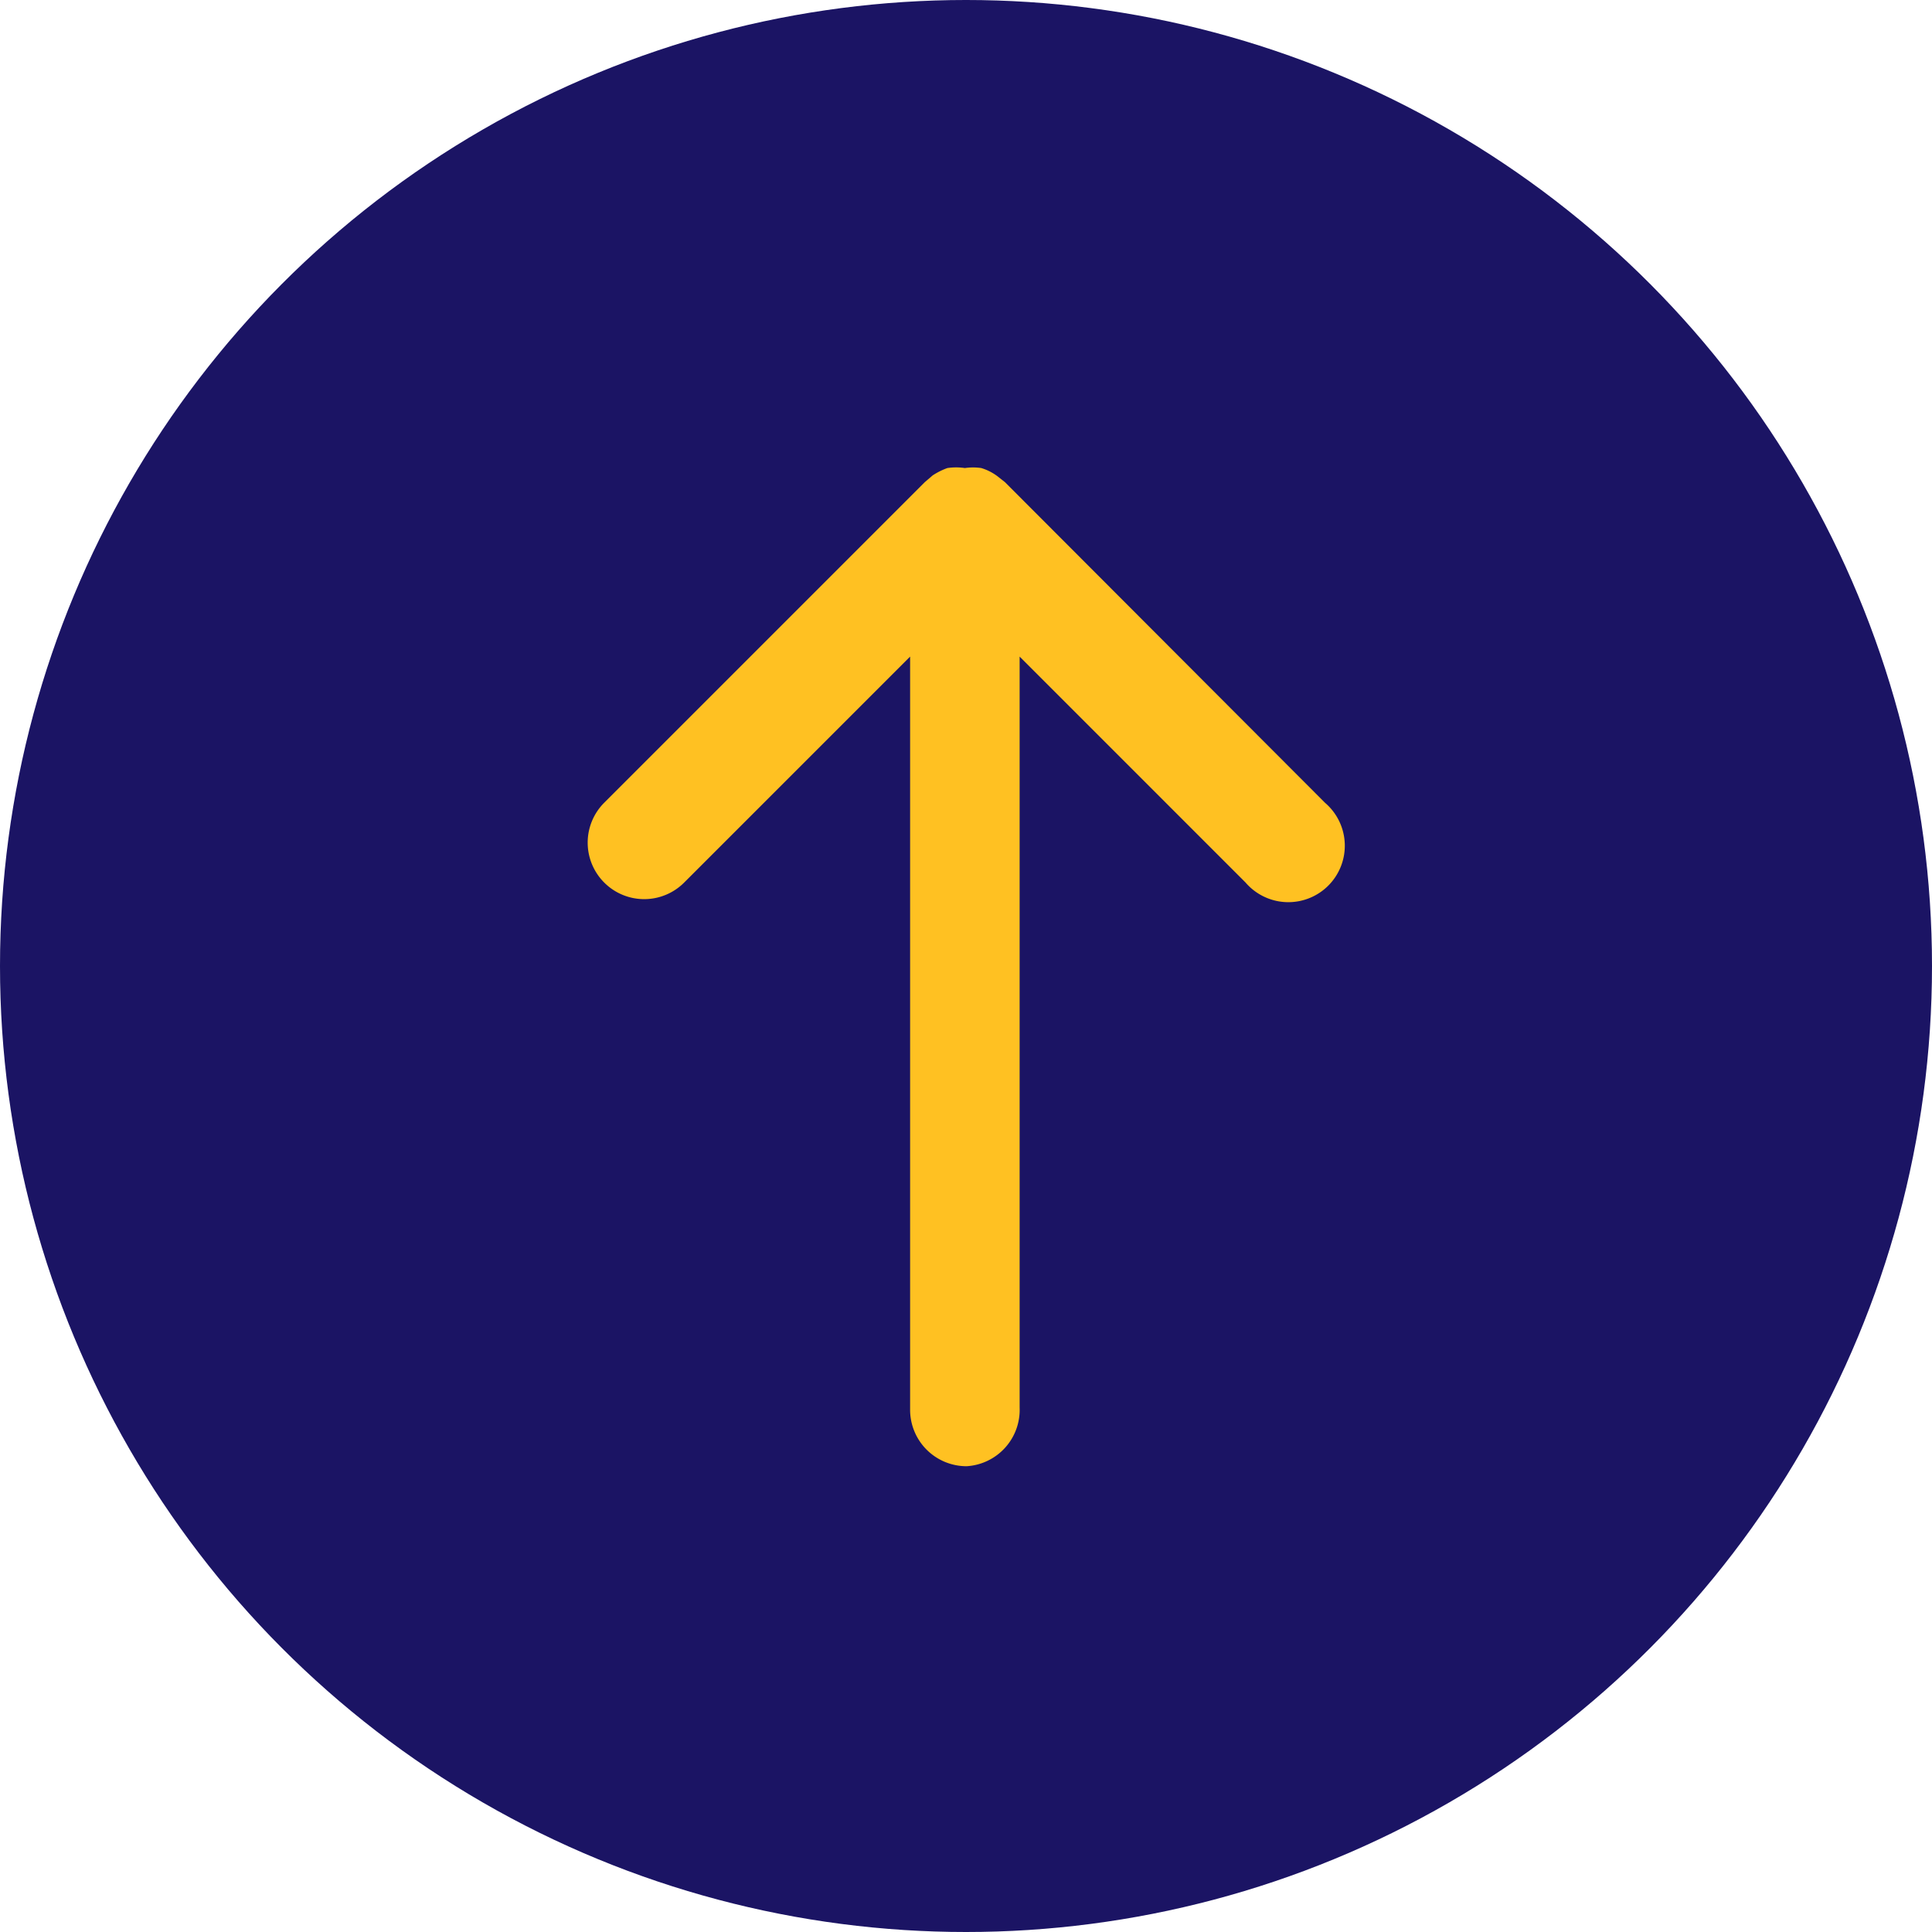 <svg id="圖層_1" data-name="圖層 1" xmlns="http://www.w3.org/2000/svg" viewBox="0 0 34.22 34.22"><defs><style>.cls-1{fill:#1b1464;}.cls-2{fill:#ffc122;}</style></defs><title>回到最上方按鈕</title><circle class="cls-1" cx="17.11" cy="17.11" r="17.11"/><path class="cls-2" d="M358.06,474.34a1,1,0,0,1-1-1V460l-4,4a1,1,0,0,1-1.42,0,1,1,0,0,1,0-1.41l5.68-5.68.14-.12h0a1.26,1.26,0,0,1,.26-.13h0a1.06,1.06,0,0,1,.31,0h0a1,1,0,0,1,.29,0h0a.92.92,0,0,1,.28.14h0l.14.11,5.67,5.68A1,1,0,1,1,363,464l-4-4v13.3A1,1,0,0,1,358.06,474.34Z" transform="translate(-340.94 -448.37)"/></svg>